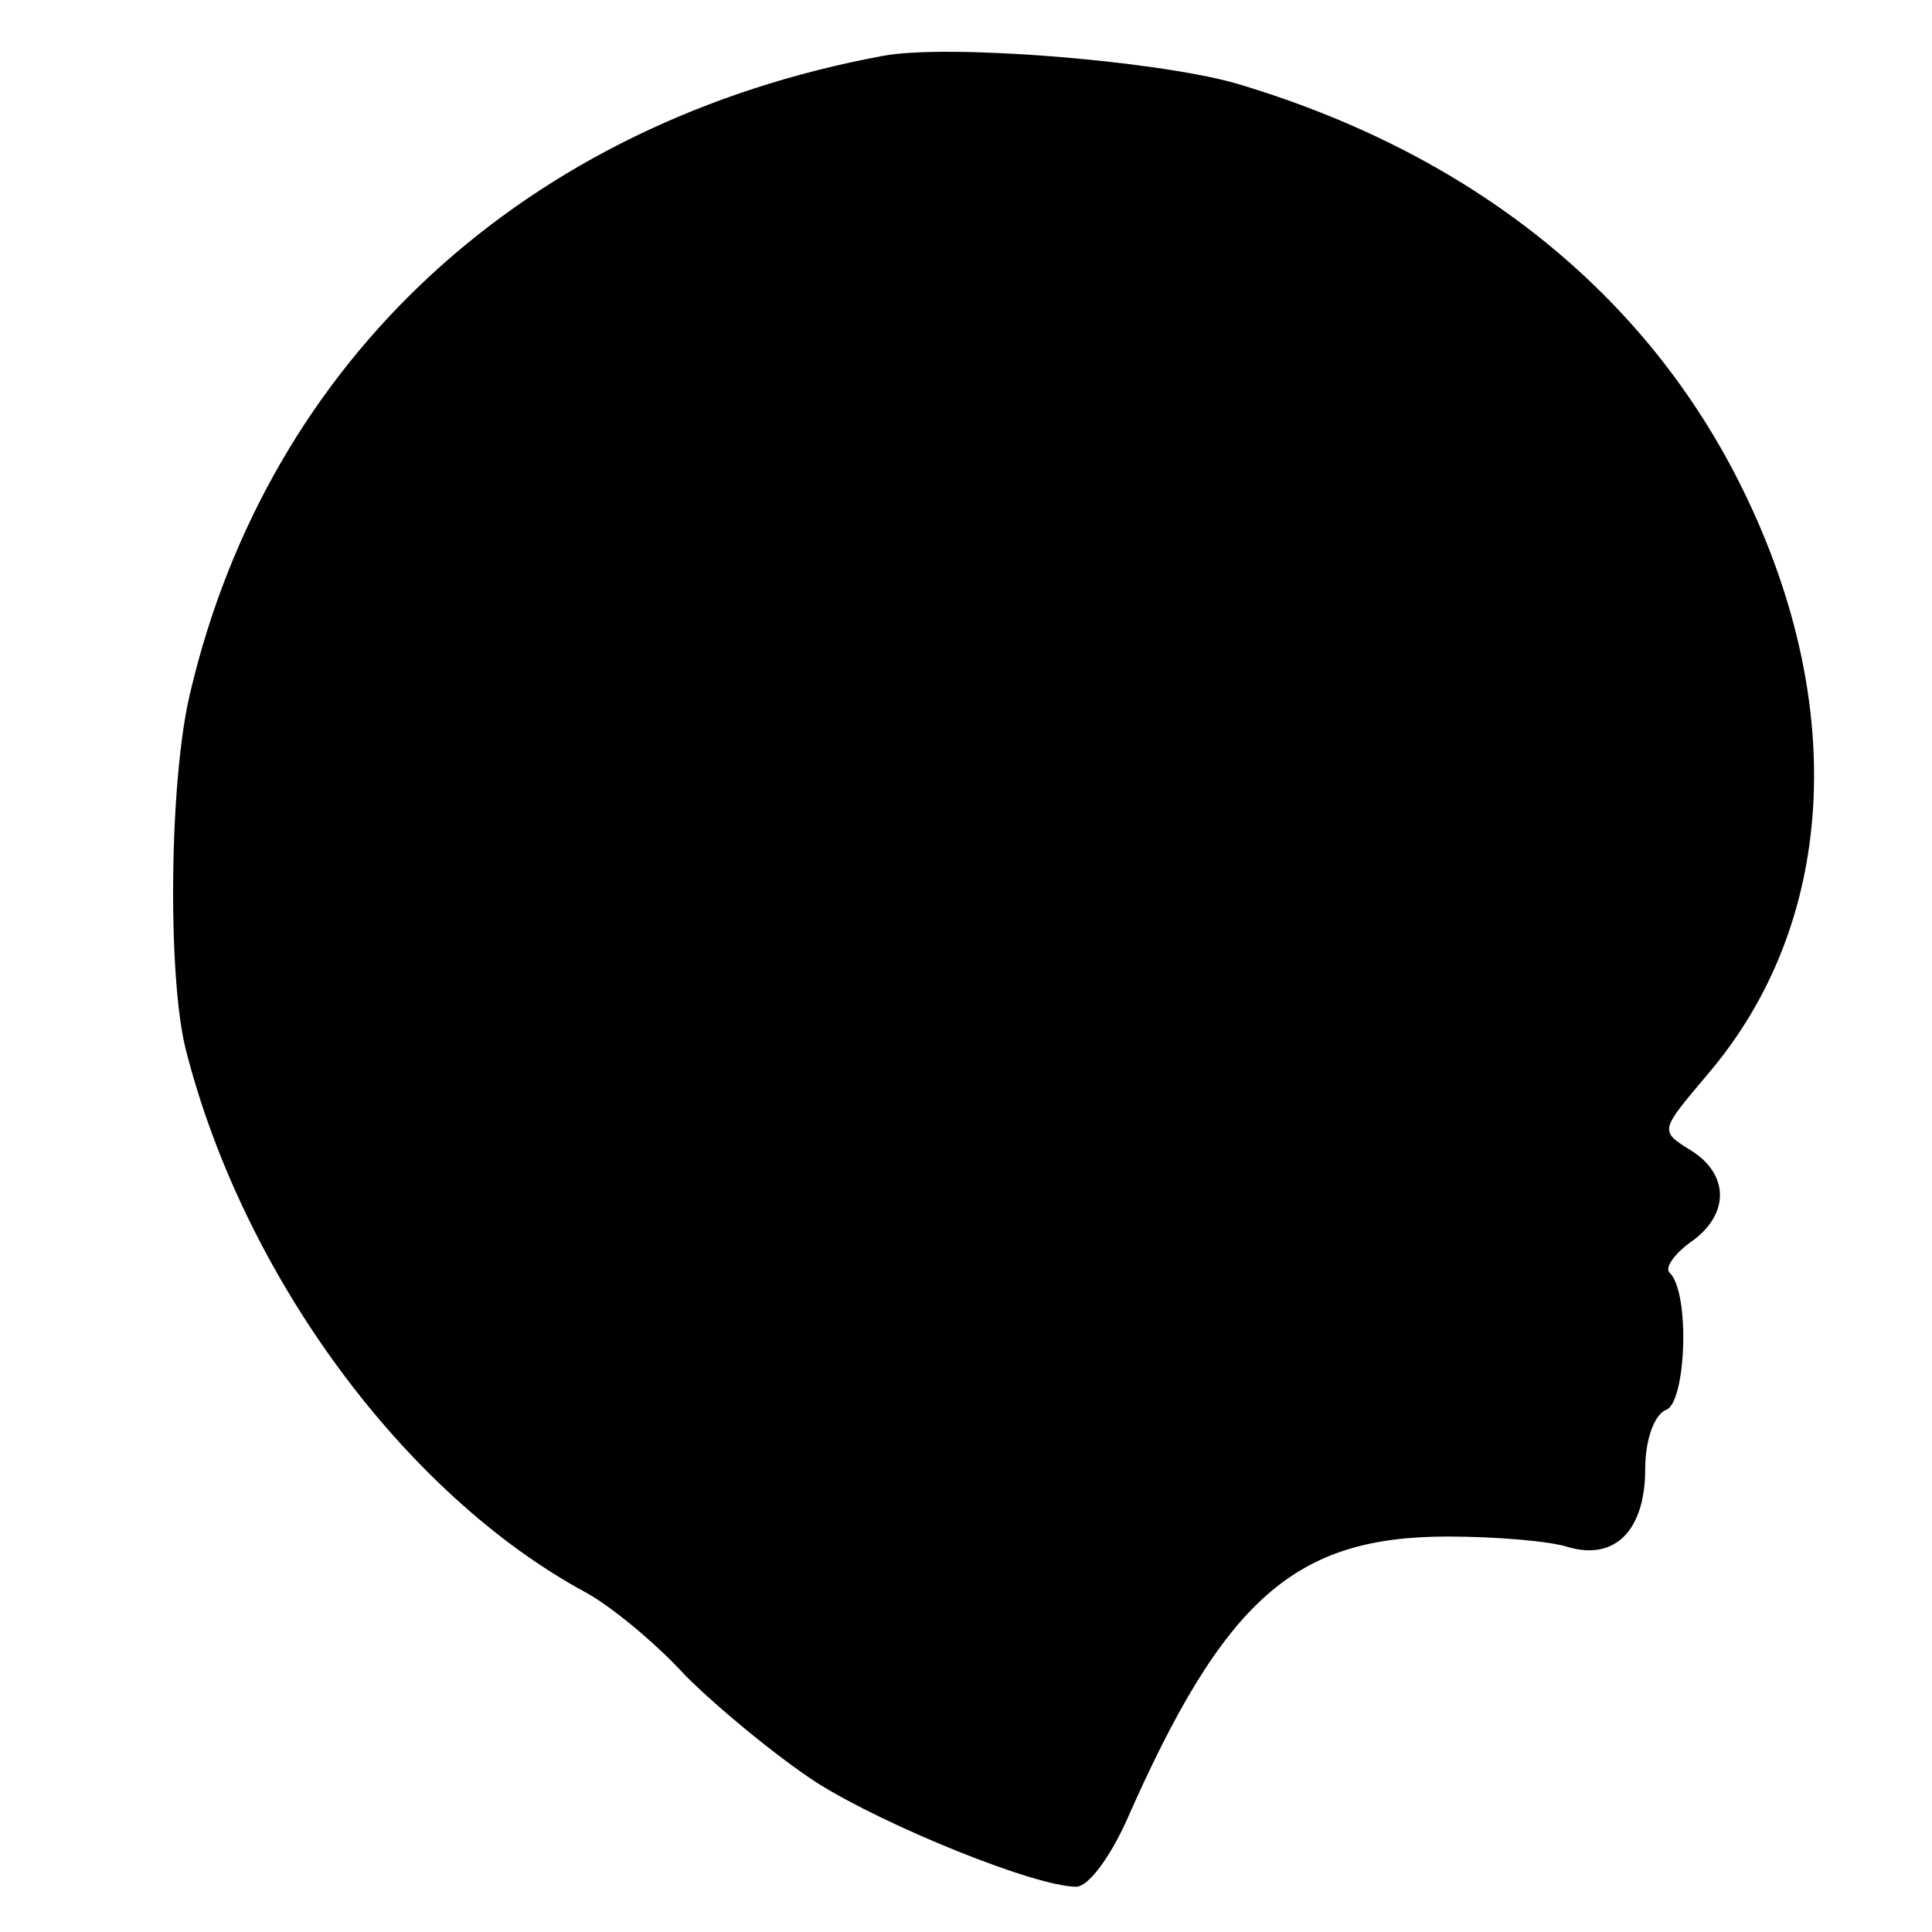 <?xml version="1.0" standalone="no"?>
<!DOCTYPE svg PUBLIC "-//W3C//DTD SVG 20010904//EN"
 "http://www.w3.org/TR/2001/REC-SVG-20010904/DTD/svg10.dtd">
<svg version="1.0" xmlns="http://www.w3.org/2000/svg"
 width="128pt" height="128pt" viewBox="0 0 128 128"
 preserveAspectRatio="xMidYMid meet">
<g transform="translate(0,128) scale(0.1,-0.1)"
fill="#000000" stroke="none">
<path d="M585 1243 c-237 -44 -407 -201 -459 -422 -14 -58 -15 -188 -3 -236
38 -150 145 -295 265 -360 15 -8 45 -32 66 -55 22 -22 61 -54 87 -71 46 -29
145 -69 172 -69 8 0 22 19 33 43 65 148 112 189 213 189 32 0 68 -3 80 -7 31
-9 51 11 51 52 0 19 6 36 14 39 13 5 16 78 2 91 -3 3 3 12 14 20 26 18 26 45
0 61 -21 13 -20 13 12 51 84 99 93 243 23 386 -64 131 -181 224 -337 270 -54
15 -190 26 -233 18z"/>
</g>
</svg>
